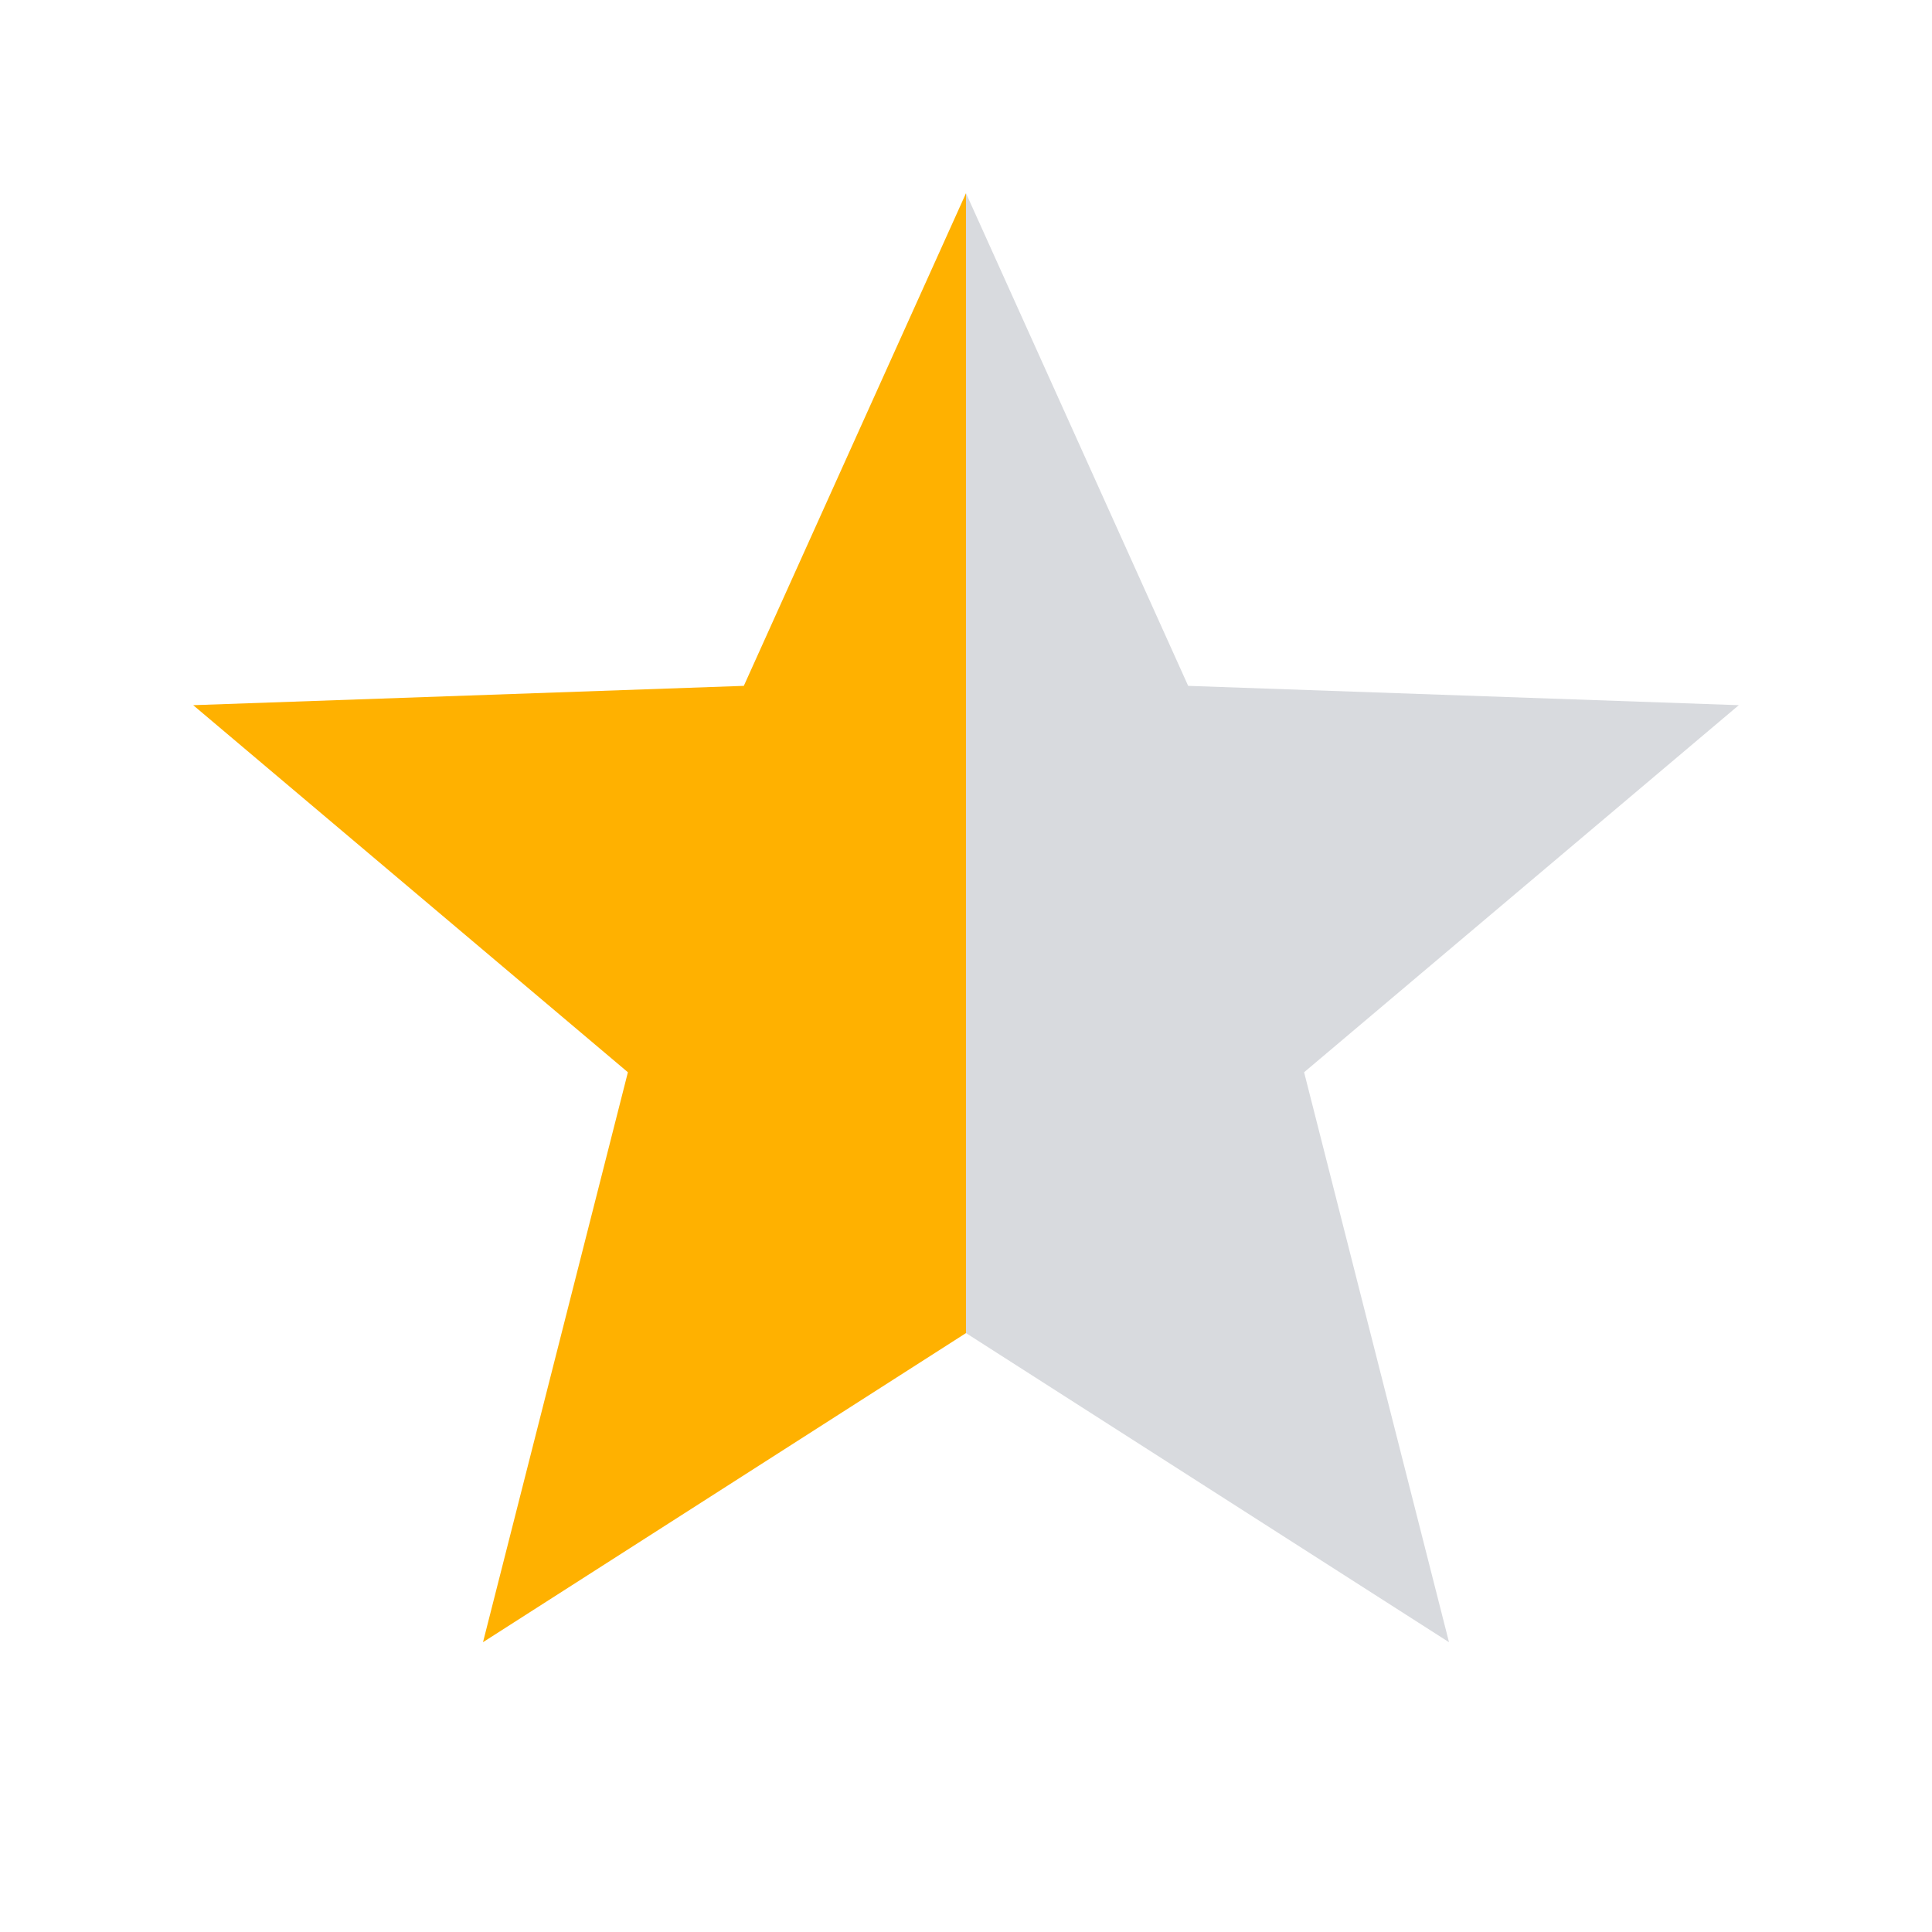 <?xml version="1.0" encoding="UTF-8"?>
<svg xmlns="http://www.w3.org/2000/svg" width="20" height="20" viewBox="0 0 20 20"><defs/><clipPath id="c"><rect width="10" height="20"/></clipPath><g clip-path="url(#c)"><polygon points="10,2 12.3,7.1 18,7.3 13.5,11.1 15,17 10,13.8 5,17 6.5,11.1 2,7.3 7.7,7.1" fill="#FFB100"/></g><polygon points="10,2 12.3,7.1 18,7.3 13.5,11.1 15,17 10,13.8" fill="#27344B" opacity=".18"/></svg>